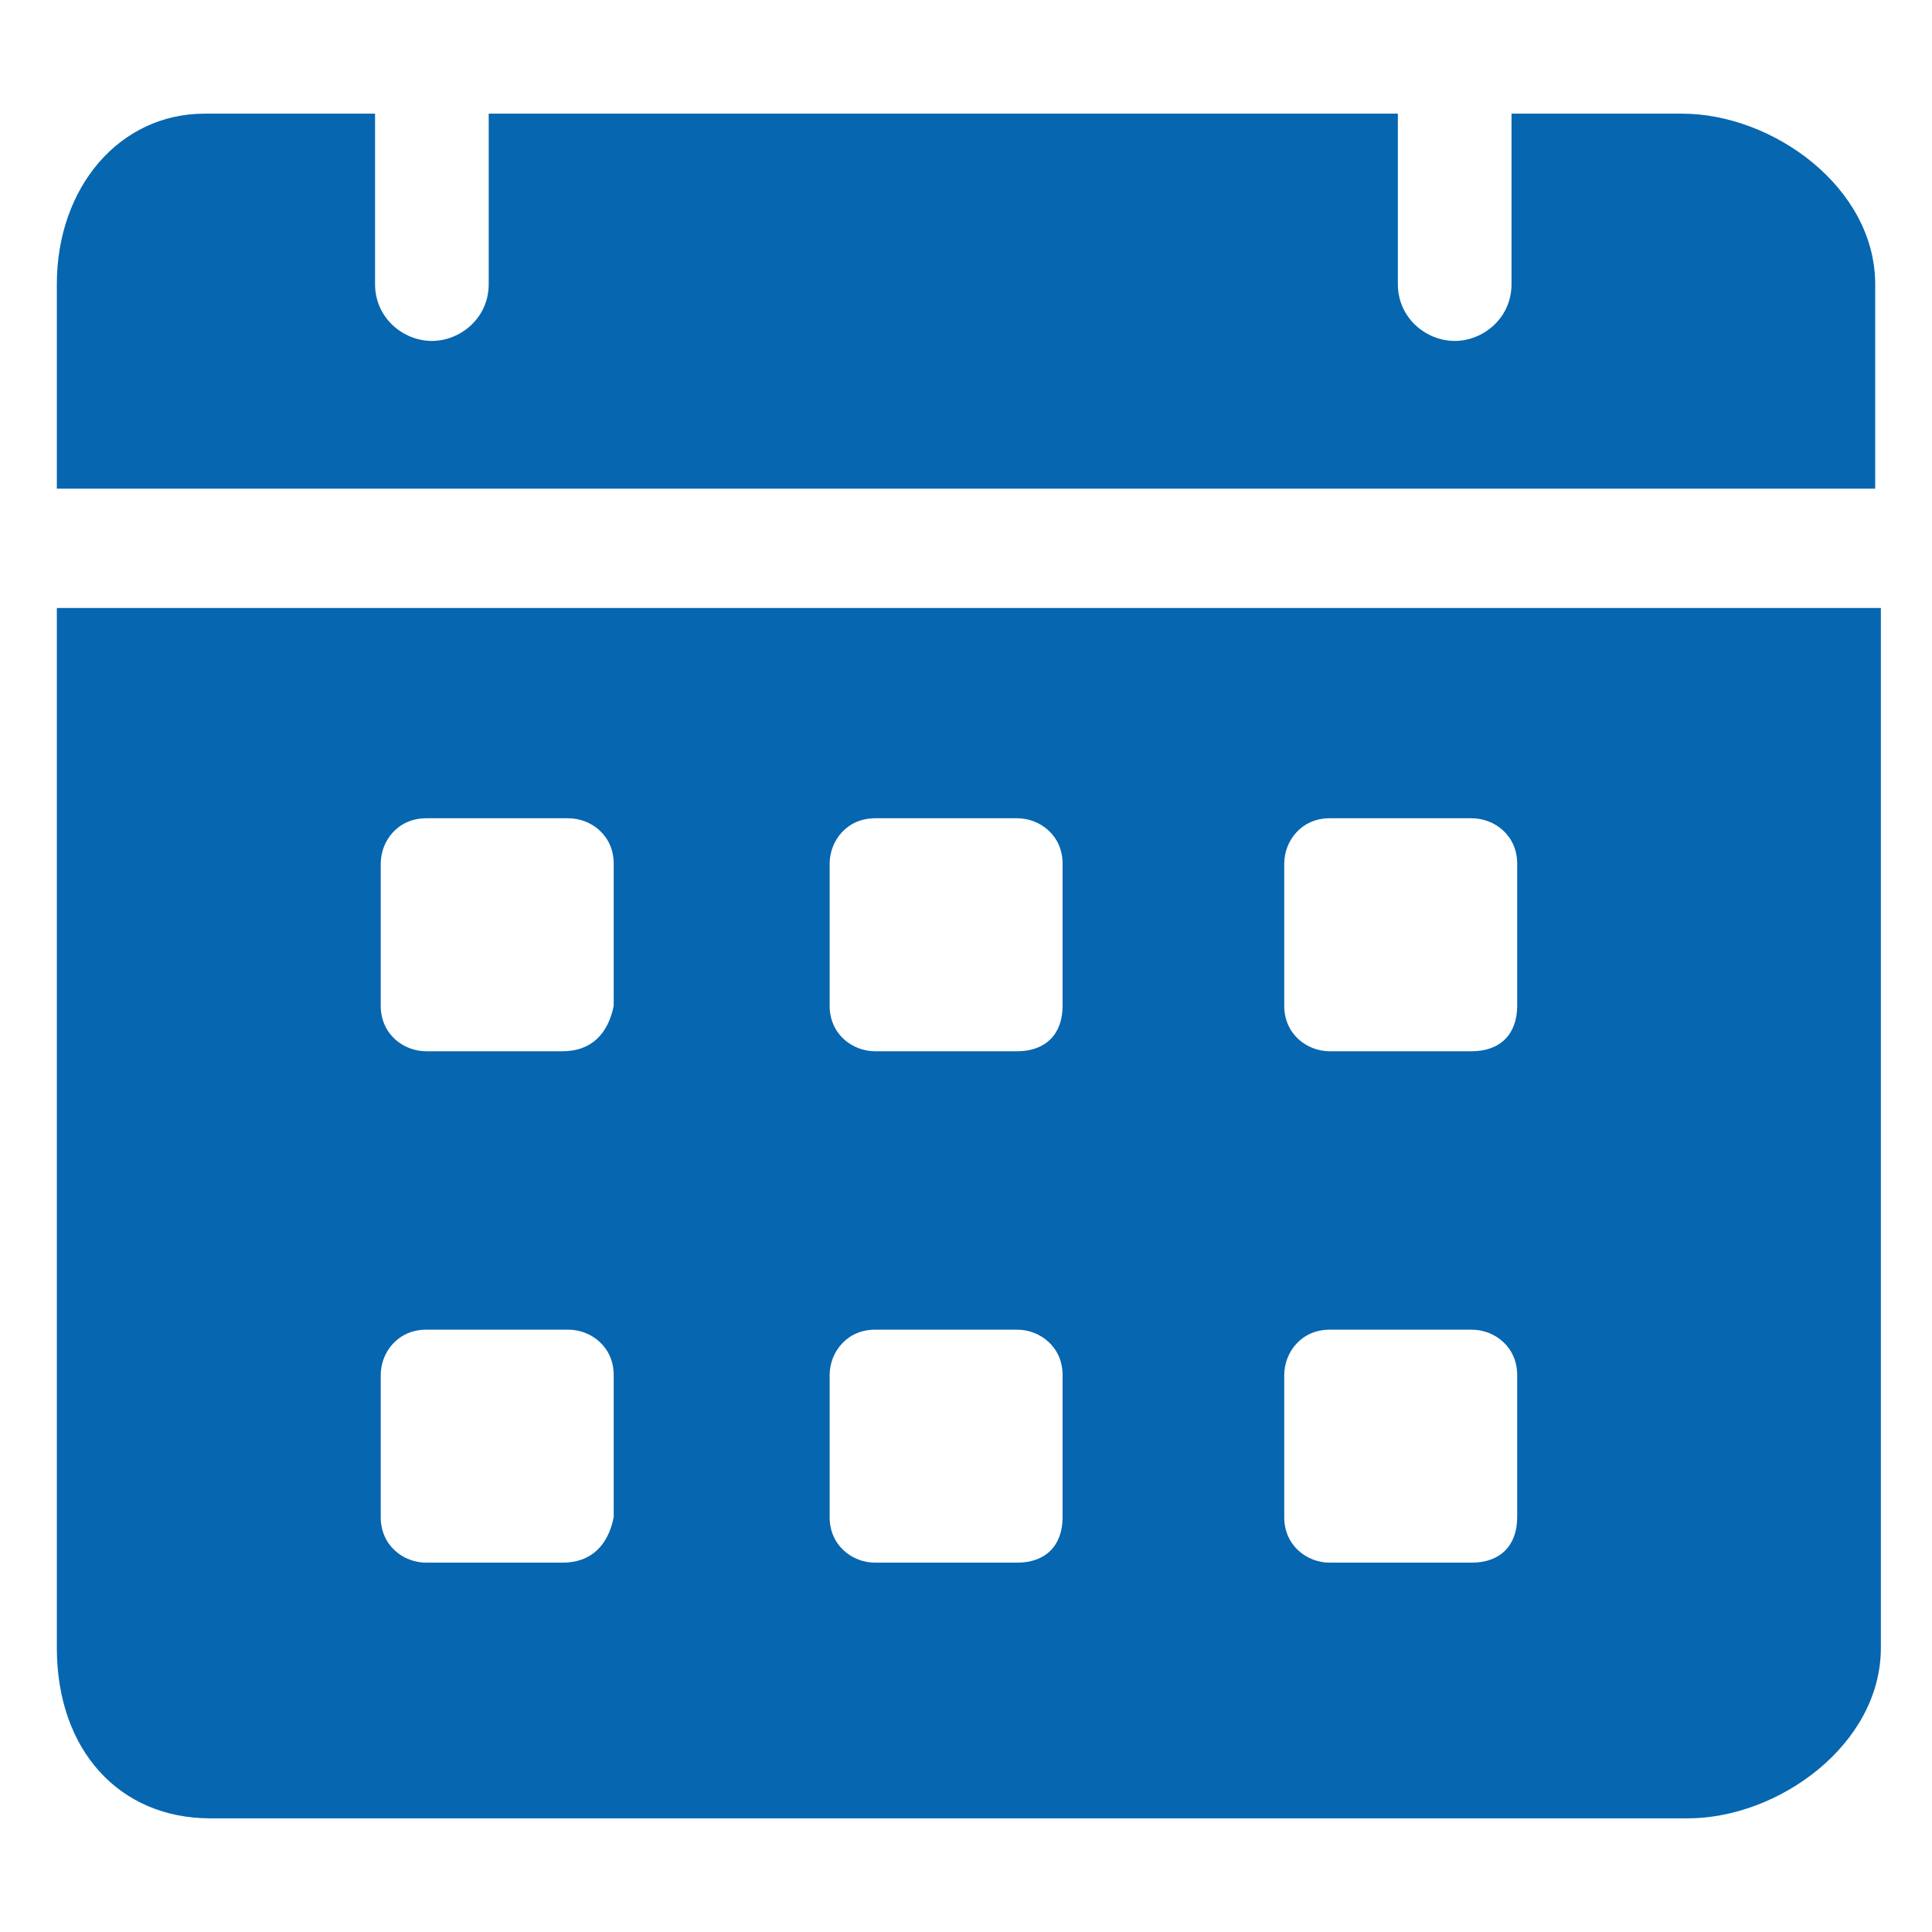 <svg xmlns="http://www.w3.org/2000/svg" width="64" height="64" viewBox="0 0 64 64" fill="none">
  <path
    d="M55.718 3.765H50.071V9.412C50.071 10.541 49.13 11.294 48.189 11.294C47.248 11.294 46.306 10.541 46.306 9.412V3.765H16.189V9.412C16.189 10.541 15.248 11.294 14.306 11.294C13.365 11.294 12.424 10.541 12.424 9.412V3.765H6.777C3.953 3.765 1.883 6.212 1.883 9.412V16.188H62.118V9.412C62.118 6.212 58.73 3.765 55.718 3.765ZM1.883 20.141V54.588C1.883 57.976 3.953 60.235 6.965 60.235H55.906C58.918 60.235 62.306 57.788 62.306 54.588V20.141H1.883ZM18.636 51.765H14.118C13.365 51.765 12.612 51.2 12.612 50.259V45.553C12.612 44.8 13.177 44.047 14.118 44.047H18.824C19.577 44.047 20.33 44.612 20.33 45.553V50.259C20.142 51.2 19.577 51.765 18.636 51.765ZM18.636 34.824H14.118C13.365 34.824 12.612 34.259 12.612 33.318V28.612C12.612 27.859 13.177 27.106 14.118 27.106H18.824C19.577 27.106 20.33 27.671 20.33 28.612V33.318C20.142 34.259 19.577 34.824 18.636 34.824ZM33.695 51.765H28.989C28.236 51.765 27.483 51.2 27.483 50.259V45.553C27.483 44.8 28.047 44.047 28.989 44.047H33.695C34.447 44.047 35.2 44.612 35.2 45.553V50.259C35.2 51.2 34.636 51.765 33.695 51.765ZM33.695 34.824H28.989C28.236 34.824 27.483 34.259 27.483 33.318V28.612C27.483 27.859 28.047 27.106 28.989 27.106H33.695C34.447 27.106 35.2 27.671 35.2 28.612V33.318C35.2 34.259 34.636 34.824 33.695 34.824ZM48.753 51.765H44.047C43.295 51.765 42.542 51.2 42.542 50.259V45.553C42.542 44.8 43.106 44.047 44.047 44.047H48.753C49.506 44.047 50.259 44.612 50.259 45.553V50.259C50.259 51.2 49.695 51.765 48.753 51.765ZM48.753 34.824H44.047C43.295 34.824 42.542 34.259 42.542 33.318V28.612C42.542 27.859 43.106 27.106 44.047 27.106H48.753C49.506 27.106 50.259 27.671 50.259 28.612V33.318C50.259 34.259 49.695 34.824 48.753 34.824Z"
    fill="#0666B0" />
</svg>